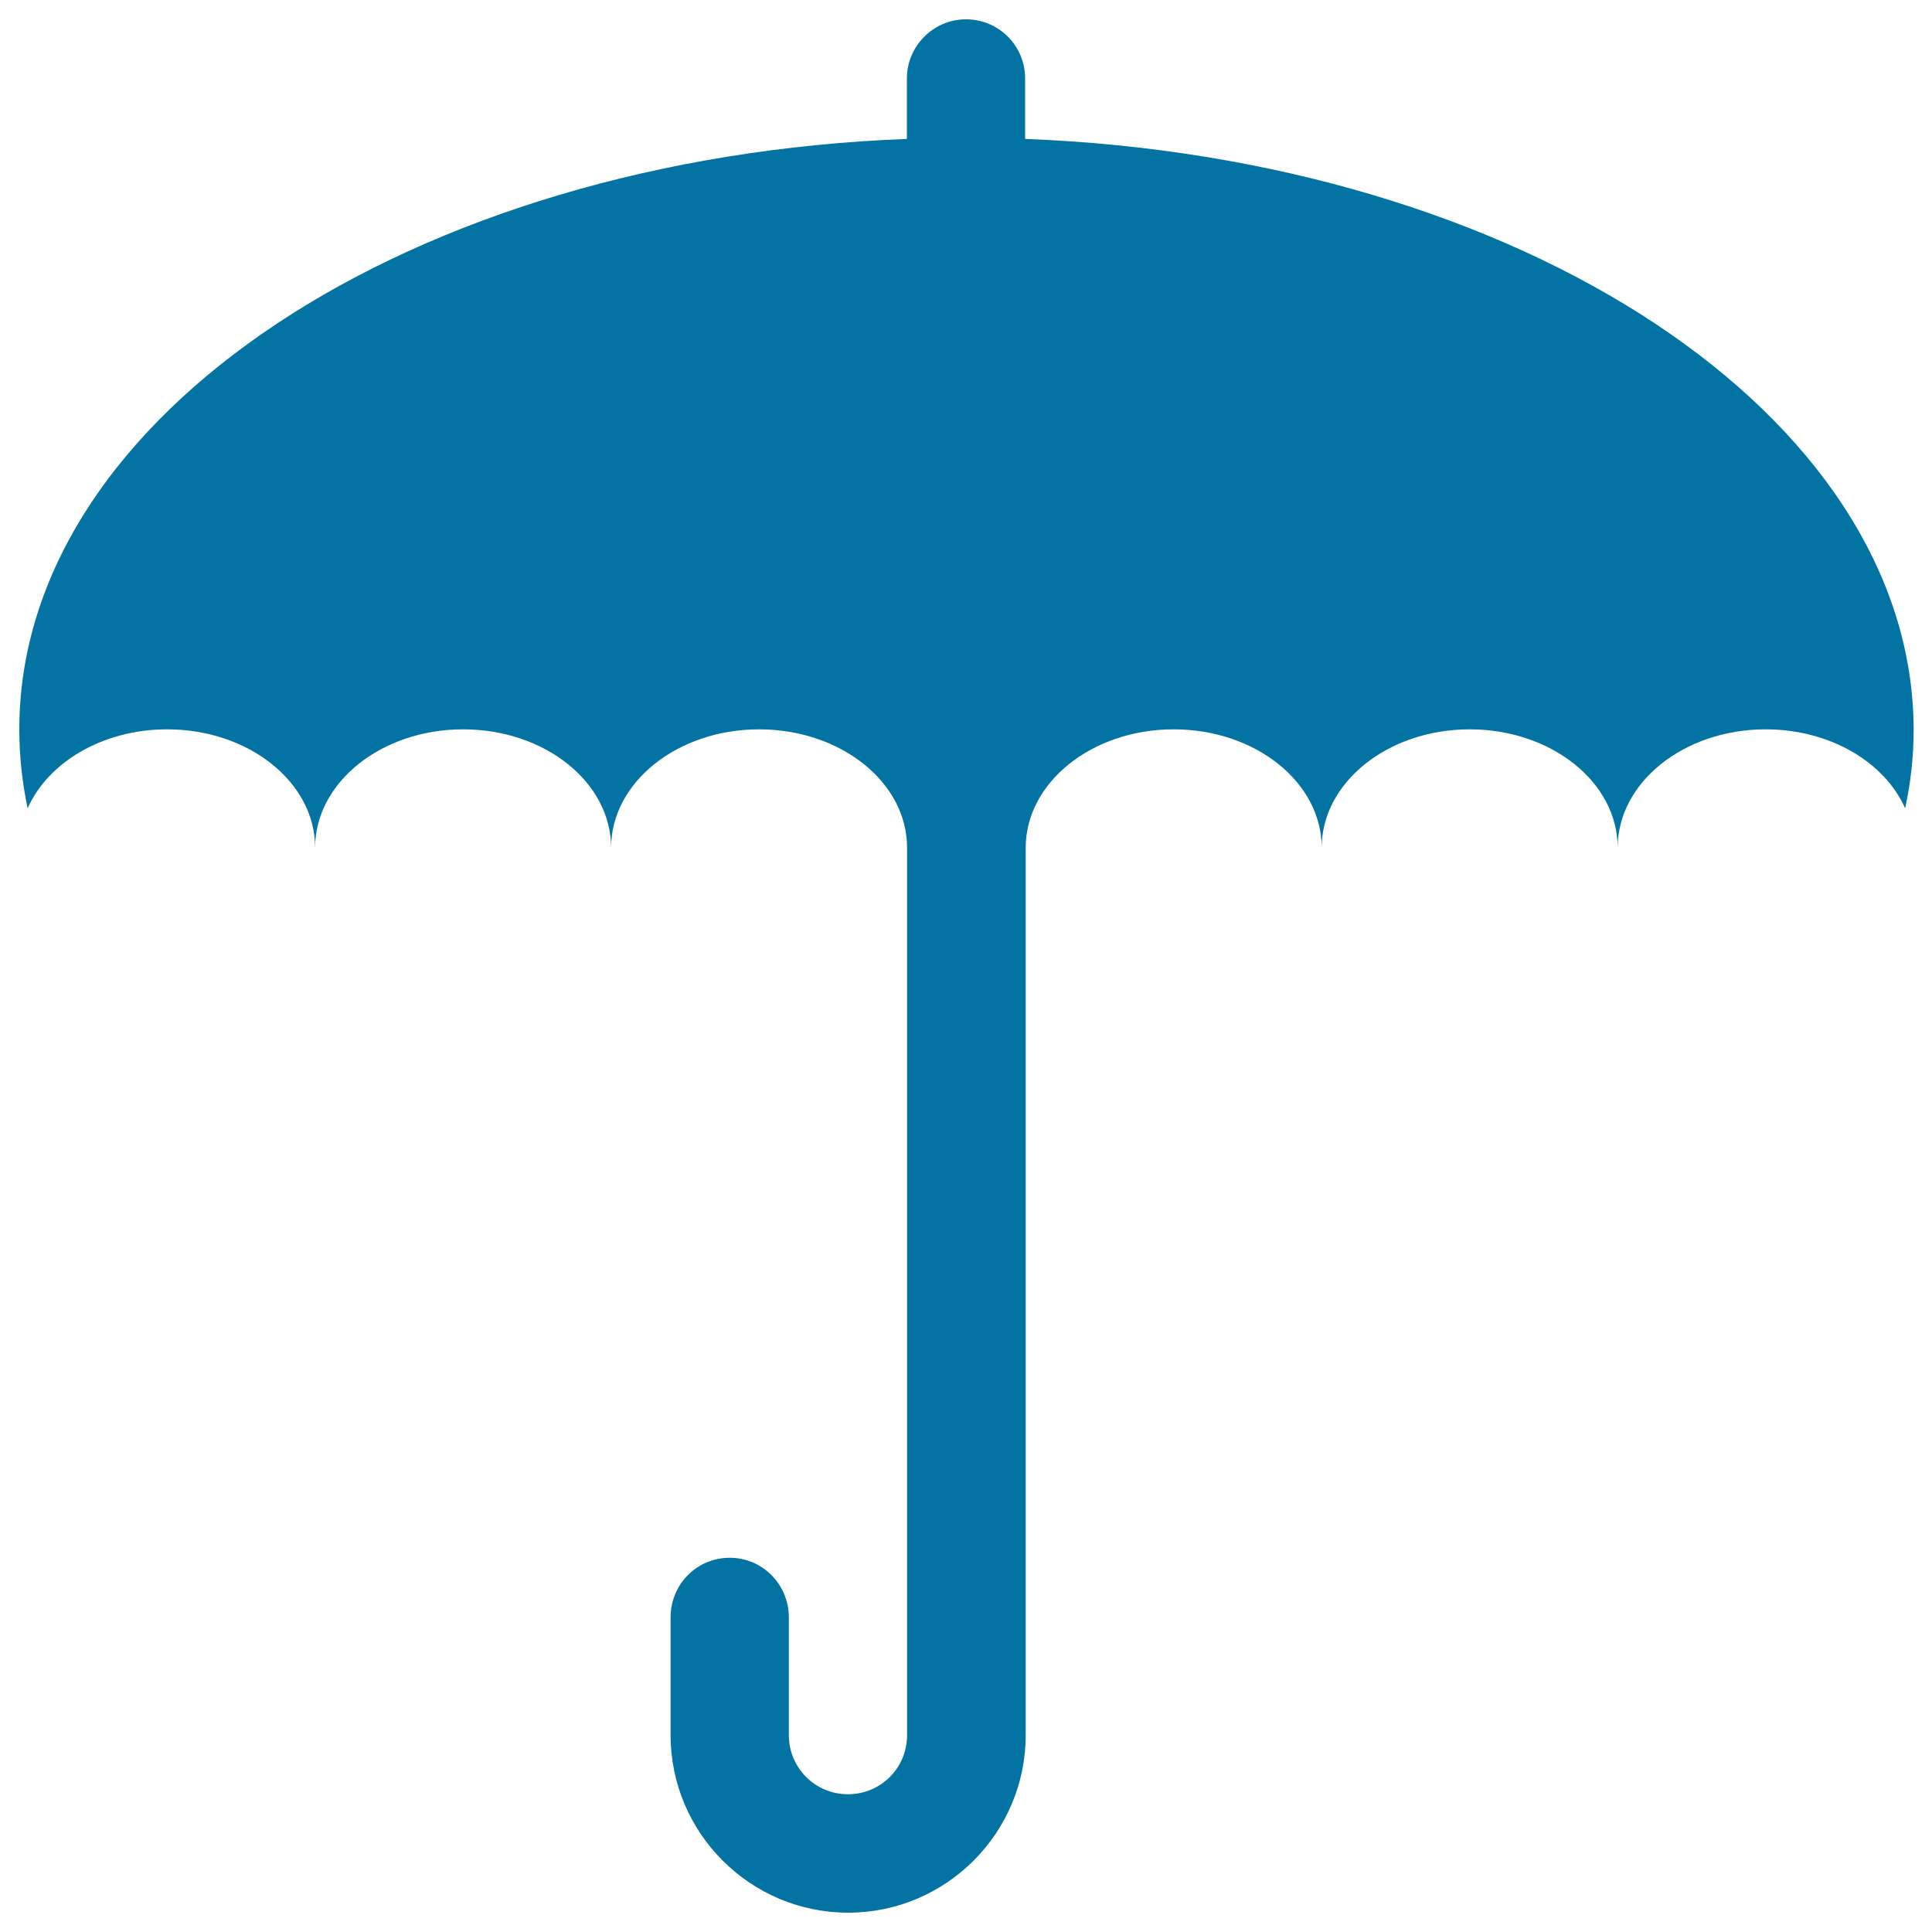 <svg xmlns="http://www.w3.org/2000/svg" viewBox="0 0 1000 1000" style="fill:#0273a2">
<title>Brolly SVG icon</title>
<g><path d="M530.6,71.9V40.6c0-16.9-13.6-30.6-30.6-30.6c-16.9,0-30.6,13.9-30.6,30.6v31.3C213,81.7,10,214.8,10,377.5c0,13.9,1.5,27.5,4.3,40.9c10.5-23.8,38.8-40.9,72.2-40.9c42.3,0,76.6,27.4,76.6,61.3c0-33.8,34.3-61.3,76.6-61.3s76.6,27.4,76.6,61.3c0-33.8,34.3-61.3,76.6-61.3s76.6,27.4,76.6,61.3v367.5v5.2v86.6c0,17.1-13.7,30.6-30.6,30.6c-17,0-30.6-13.7-30.6-30.6v-0.3v-30.3v-30.3c0-17.1-13.6-30.9-30.6-30.9c-16.9,0-30.6,13.6-30.6,30.9v60.6c0,0.1,0,0.1,0,0.1c0,0.1,0,0.1,0,0.2c0,50.7,41.3,91.9,91.9,91.9c50.7,0,91.9-41.3,91.9-91.9V438.8c0-33.8,34.3-61.3,76.6-61.3s76.6,27.4,76.6,61.3c0-33.8,34.3-61.3,76.6-61.3s76.6,27.4,76.6,61.3c0-33.8,34.3-61.3,76.6-61.3c33.4,0,61.7,17.1,72.2,40.9c2.9-13.4,4.4-27,4.4-40.9C990,214.8,787,81.7,530.6,71.9z"/></g>
</svg>